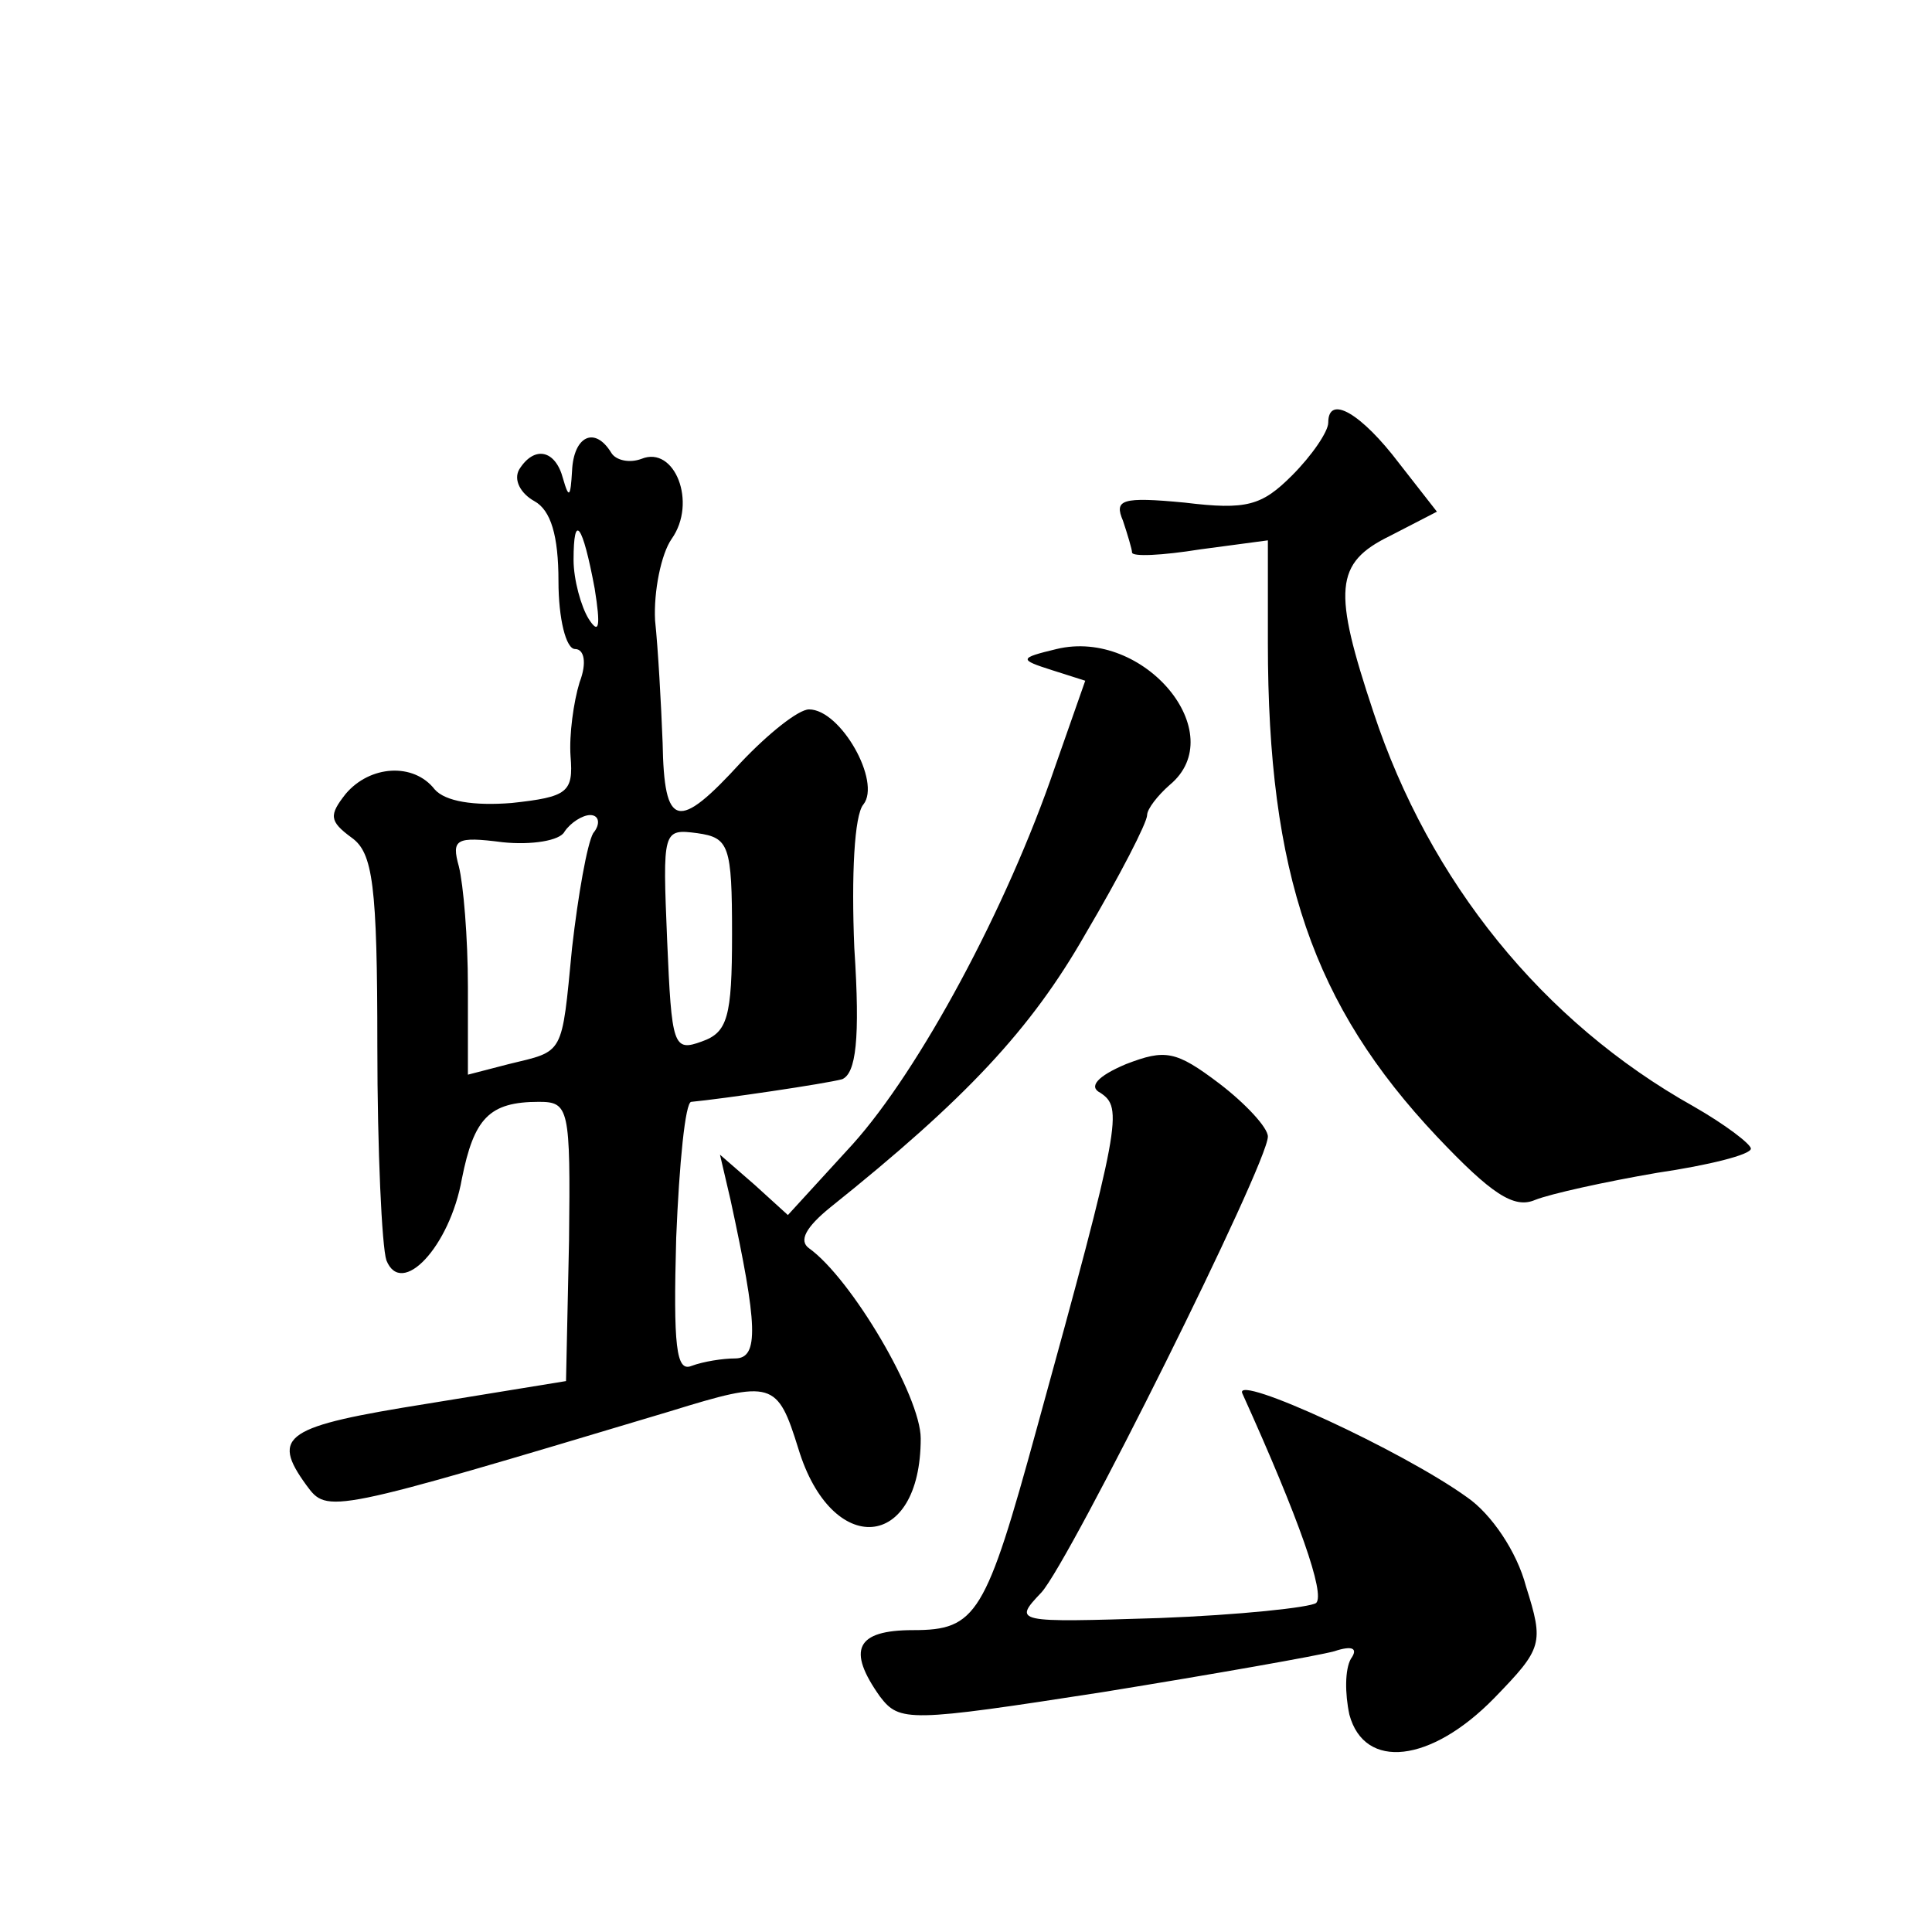 <?xml version="1.0" standalone="no"?>
<!DOCTYPE svg PUBLIC "-//W3C//DTD SVG 20010904//EN"
 "http://www.w3.org/TR/2001/REC-SVG-20010904/DTD/svg10.dtd">
<svg version="1.0" xmlns="http://www.w3.org/2000/svg"
 width="128pt" height="128pt" viewBox="0 0 128 128"
 preserveAspectRatio="xMidYMid meet">
<g transform="translate(0,128) scale(0.1,-0.1)"
fill="#0" stroke="none">
<path d="M880 1000 c0 -6 -11 -22 -24 -35 -20 -20 -30 -23 -71 -18 -42 4 -47 2
-41 -12 3 -9 6 -19 6 -21 0 -3 20 -2 45 2 l45 6 0 -68 c0 -153 30 -240 112 -327
36 -38 51 -48 65 -42 10 4 46 12 81 18 34 5 62 12 62 16 0 3 -17 16 -38 28 -100
56 -175 149 -212 261 -27 81 -26 99 11 117 l31 16 -25 32 c-25 33 -47 46 -47 27z
M379 968 c-1 -17 -2 -19 -6 -5 -5 19 -19 22 -29 6 -4 -7 1 -16 10 -21 11 -6 16
-23 16 -53 0 -25 5 -45 11 -45 6 0 8 -9 3 -22 -4 -13 -7 -35 -6 -49 2 -24 -2 -27
-39 -31 -25 -2 -44 1 -51 9 -14 18 -43 16 -59 -3 -11 -14 -11 -18 4 -29 14 -10
17 -31 17 -138 0 -69 3 -133 6 -142 10 -25 42 9 50 54 8 40 18 51 51 51 20 0 21
-4 20 -92 l-2 -93 -92 -15 c-94 -15 -104 -21 -80 -54 14 -19 14 -19 241 49 68 21
71 20 85 -25 22 -72 81 -68 81 7 0 28 -46 106 -74 126 -7 5 -2 14 14 27 90 72 133
118 169 181 23 39 41 74 41 79 0 4 7 13 15 20 41 34 -17 104 -75 90 -25 -6 -25
-7 -3 -14 l22 -7 -20 -57 c-32 -94 -90 -201 -134 -250 l-43 -47 -22 20 -23 20 7
-30 c18 -83 19 -105 3 -105 -8 0 -21 -2 -29 -5 -10 -4 -12 13 -10 85 2 49 6 90
10 90 21 2 89 12 100 15 9 4 12 26 8 87 -2 48 0 88 6 95 12 15 -15 63 -36 63 -7
0 -27 -16 -45 -35 -42 -46 -51 -44 -52 13 -1 26 -3 62 -5 81 -1 19 4 44 11 54 17
24 2 62 -20 53 -8 -3 -17 -1 -20 4 -11 18 -25 11 -26 -12z m15 -78 c4 -25 3 -31
-4 -20 -5 8 -10 26 -10 39 0 32 6 24 14 -19z m-1 -162 c-4 -7 -10 -41 -14 -76 -7
-72 -5 -68 -42 -77 l-27 -7 0 58 c0 33 -3 68 -6 80 -5 18 -2 20 29 16 19 -2 38
1 41 7 4 6 12 11 17 11 6 0 7 -6 2 -12z m92 -67 c0 -55 -3 -65 -20 -71 -19 -7 -20
-3 -23 67 -3 73 -3 74 20 71 21 -3 23 -8 23 -67z M746 575 c-19 -8 -25 -15 -17
-19 15 -10 14 -19 -42 -222 -34 -124 -40 -134 -82 -134 -38 0 -44 -13 -22 -44 13
-17 19 -17 148 3 74 12 142 24 153 27 12 4 16 2 11 -5 -4 -7 -4 -23 -1 -37 10 -37
54 -32 96 11 32 33 33 36 21 74 -6 23 -23 48 -39 59 -43 31 -154 82 -149 69 38
-84 55 -133 49 -139 -4 -3 -51 -8 -104 -10 -96 -3 -97 -3 -78 17 19 21 150 284
150 302 0 6 -15 22 -32 35 -29 22 -36 23 -62 13z"/>
</g>
</svg>
